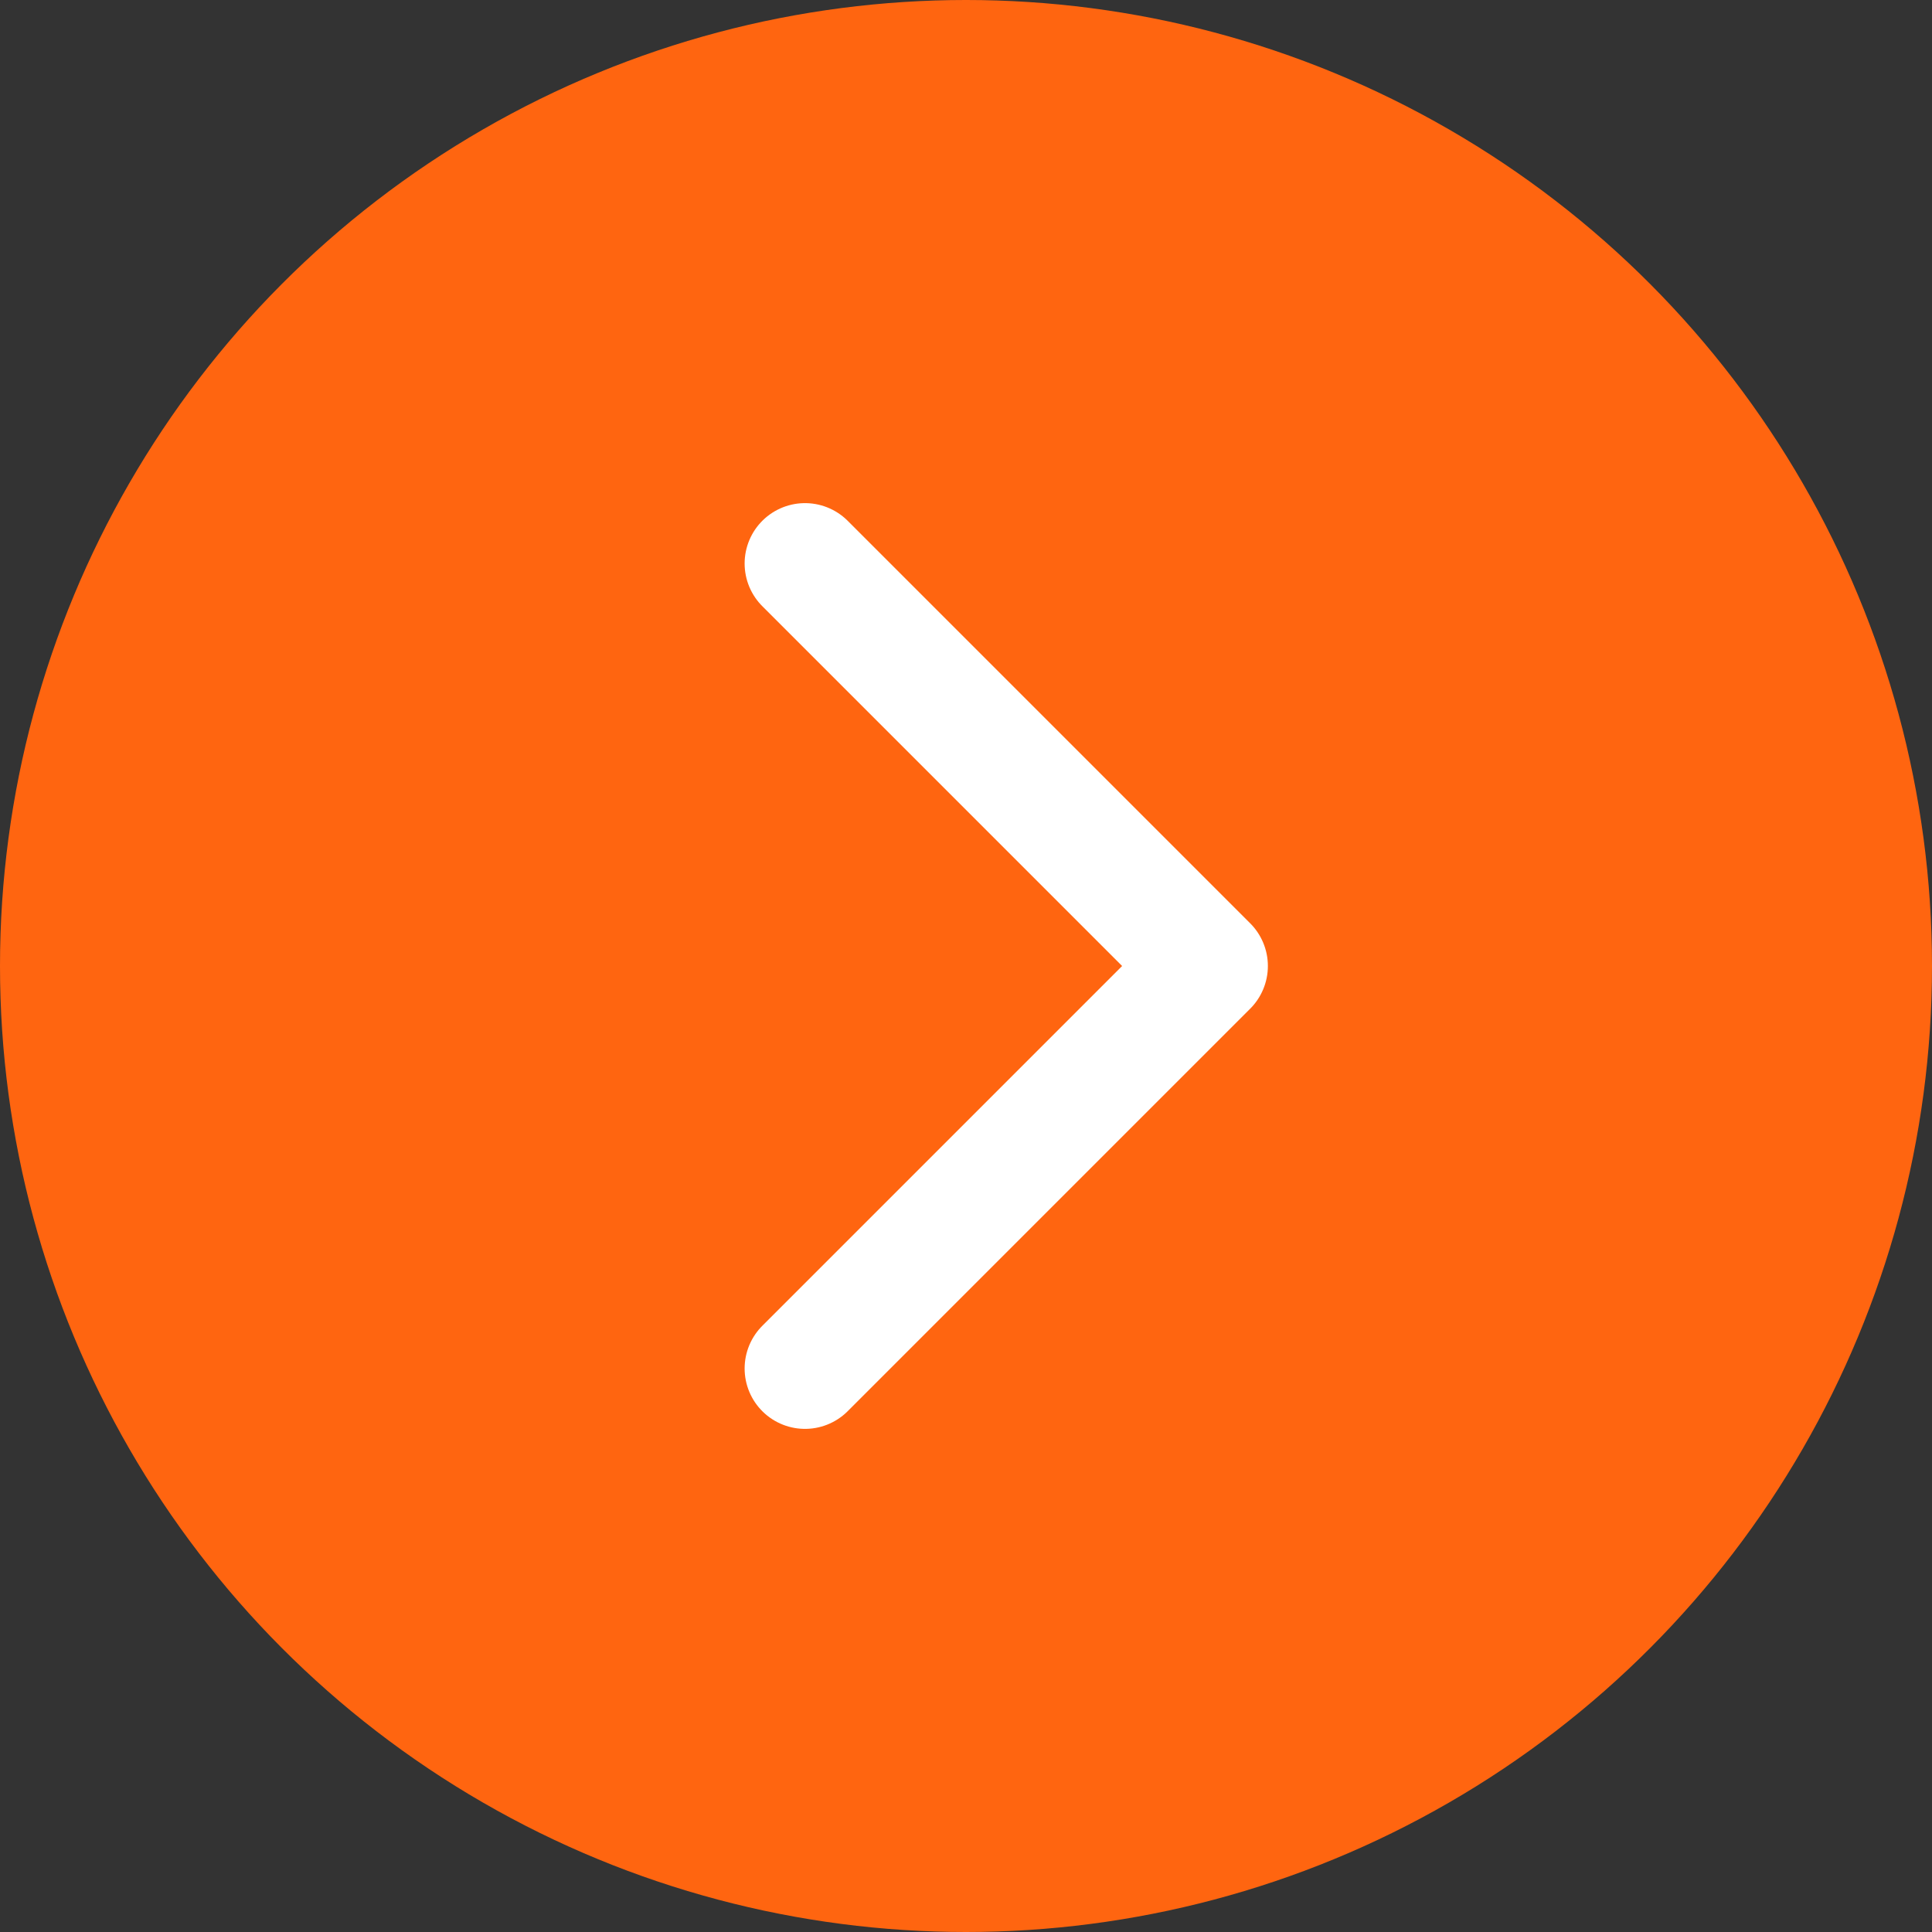 <svg width="48" height="48" viewBox="0 0 48 48" fill="none" xmlns="http://www.w3.org/2000/svg">
<rect x="0" y="0" width="48" height="48" fill="#333333" stroke="none"/>
<circle cx="24" cy="24" r="24" fill="#FF6510"/>
<path d="M20 14L30 24L20 34" stroke="white" stroke-width="3" stroke-linecap="round" stroke-linejoin="round"/>
</svg>
